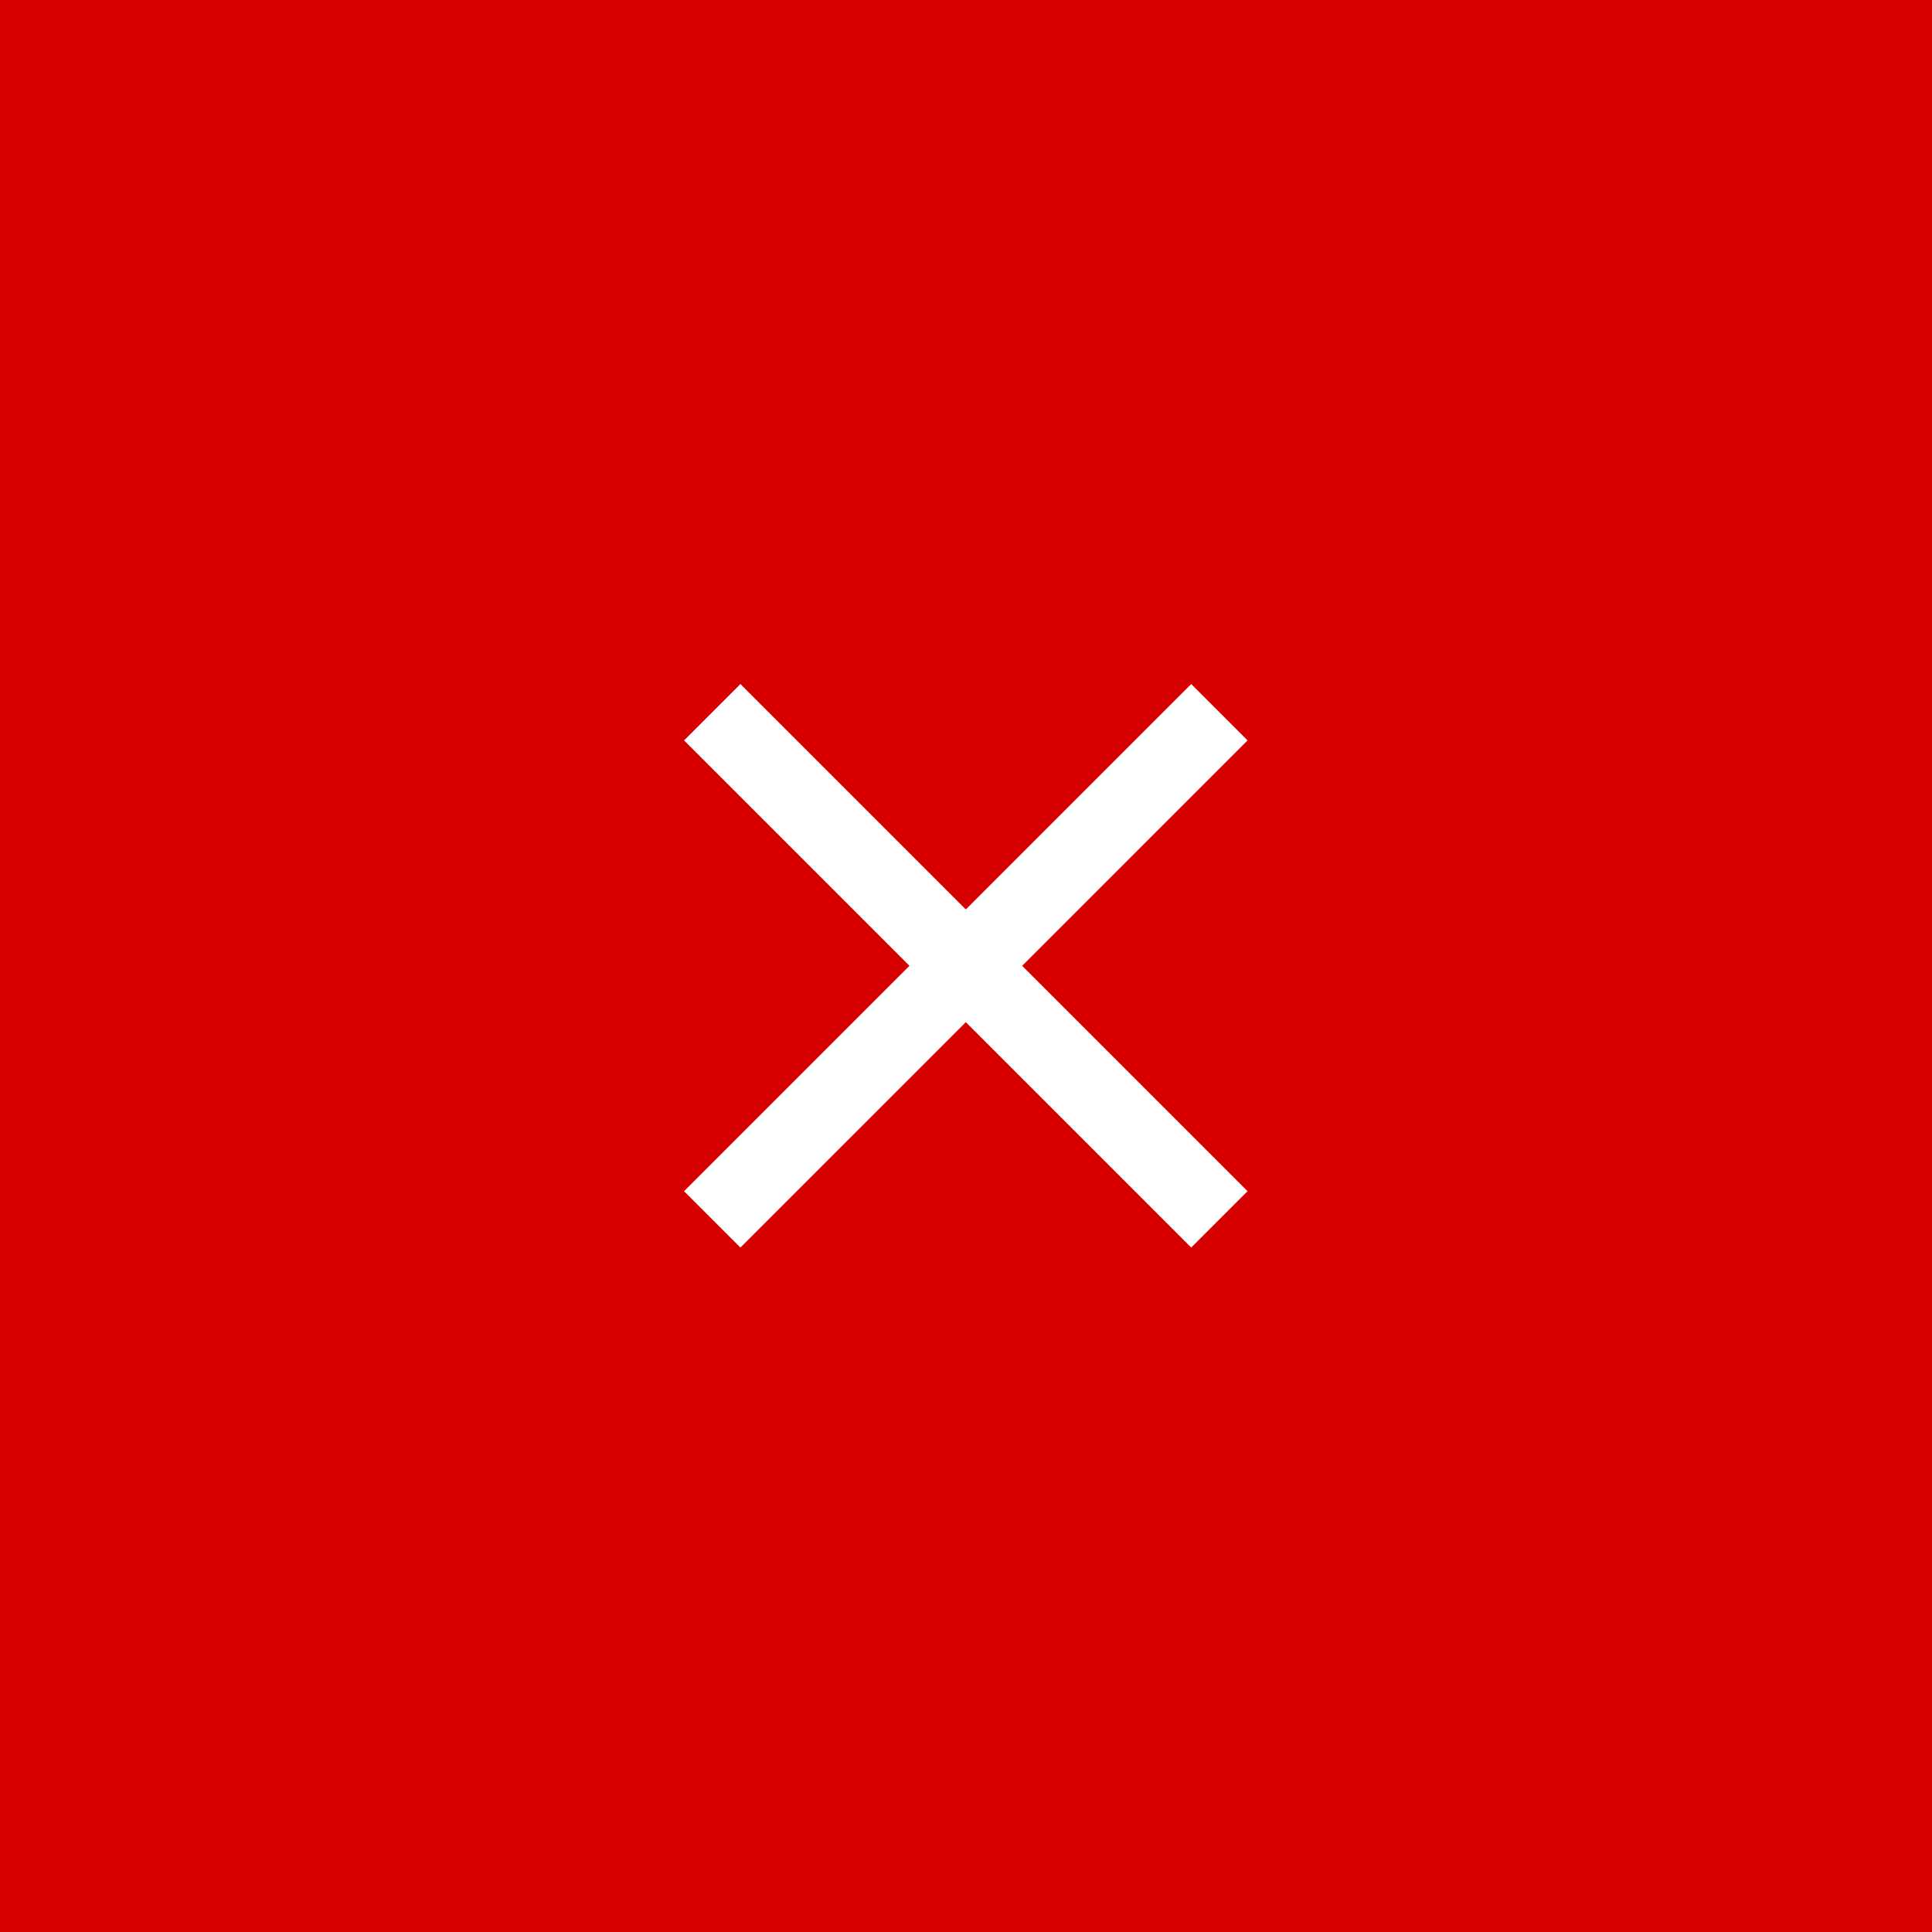<svg width="60" height="60" viewBox="0 0 60 60" fill="none" xmlns="http://www.w3.org/2000/svg">
<rect width="60" height="60" fill="#D60000"/>
<path d="M22.994 38.744L21.244 36.994L28.244 29.994L21.244 22.994L22.994 21.244L29.994 28.244L36.994 21.244L38.744 22.994L31.744 29.994L38.744 36.994L36.994 38.744L29.994 31.744L22.994 38.744Z" fill="white"/>
</svg>

